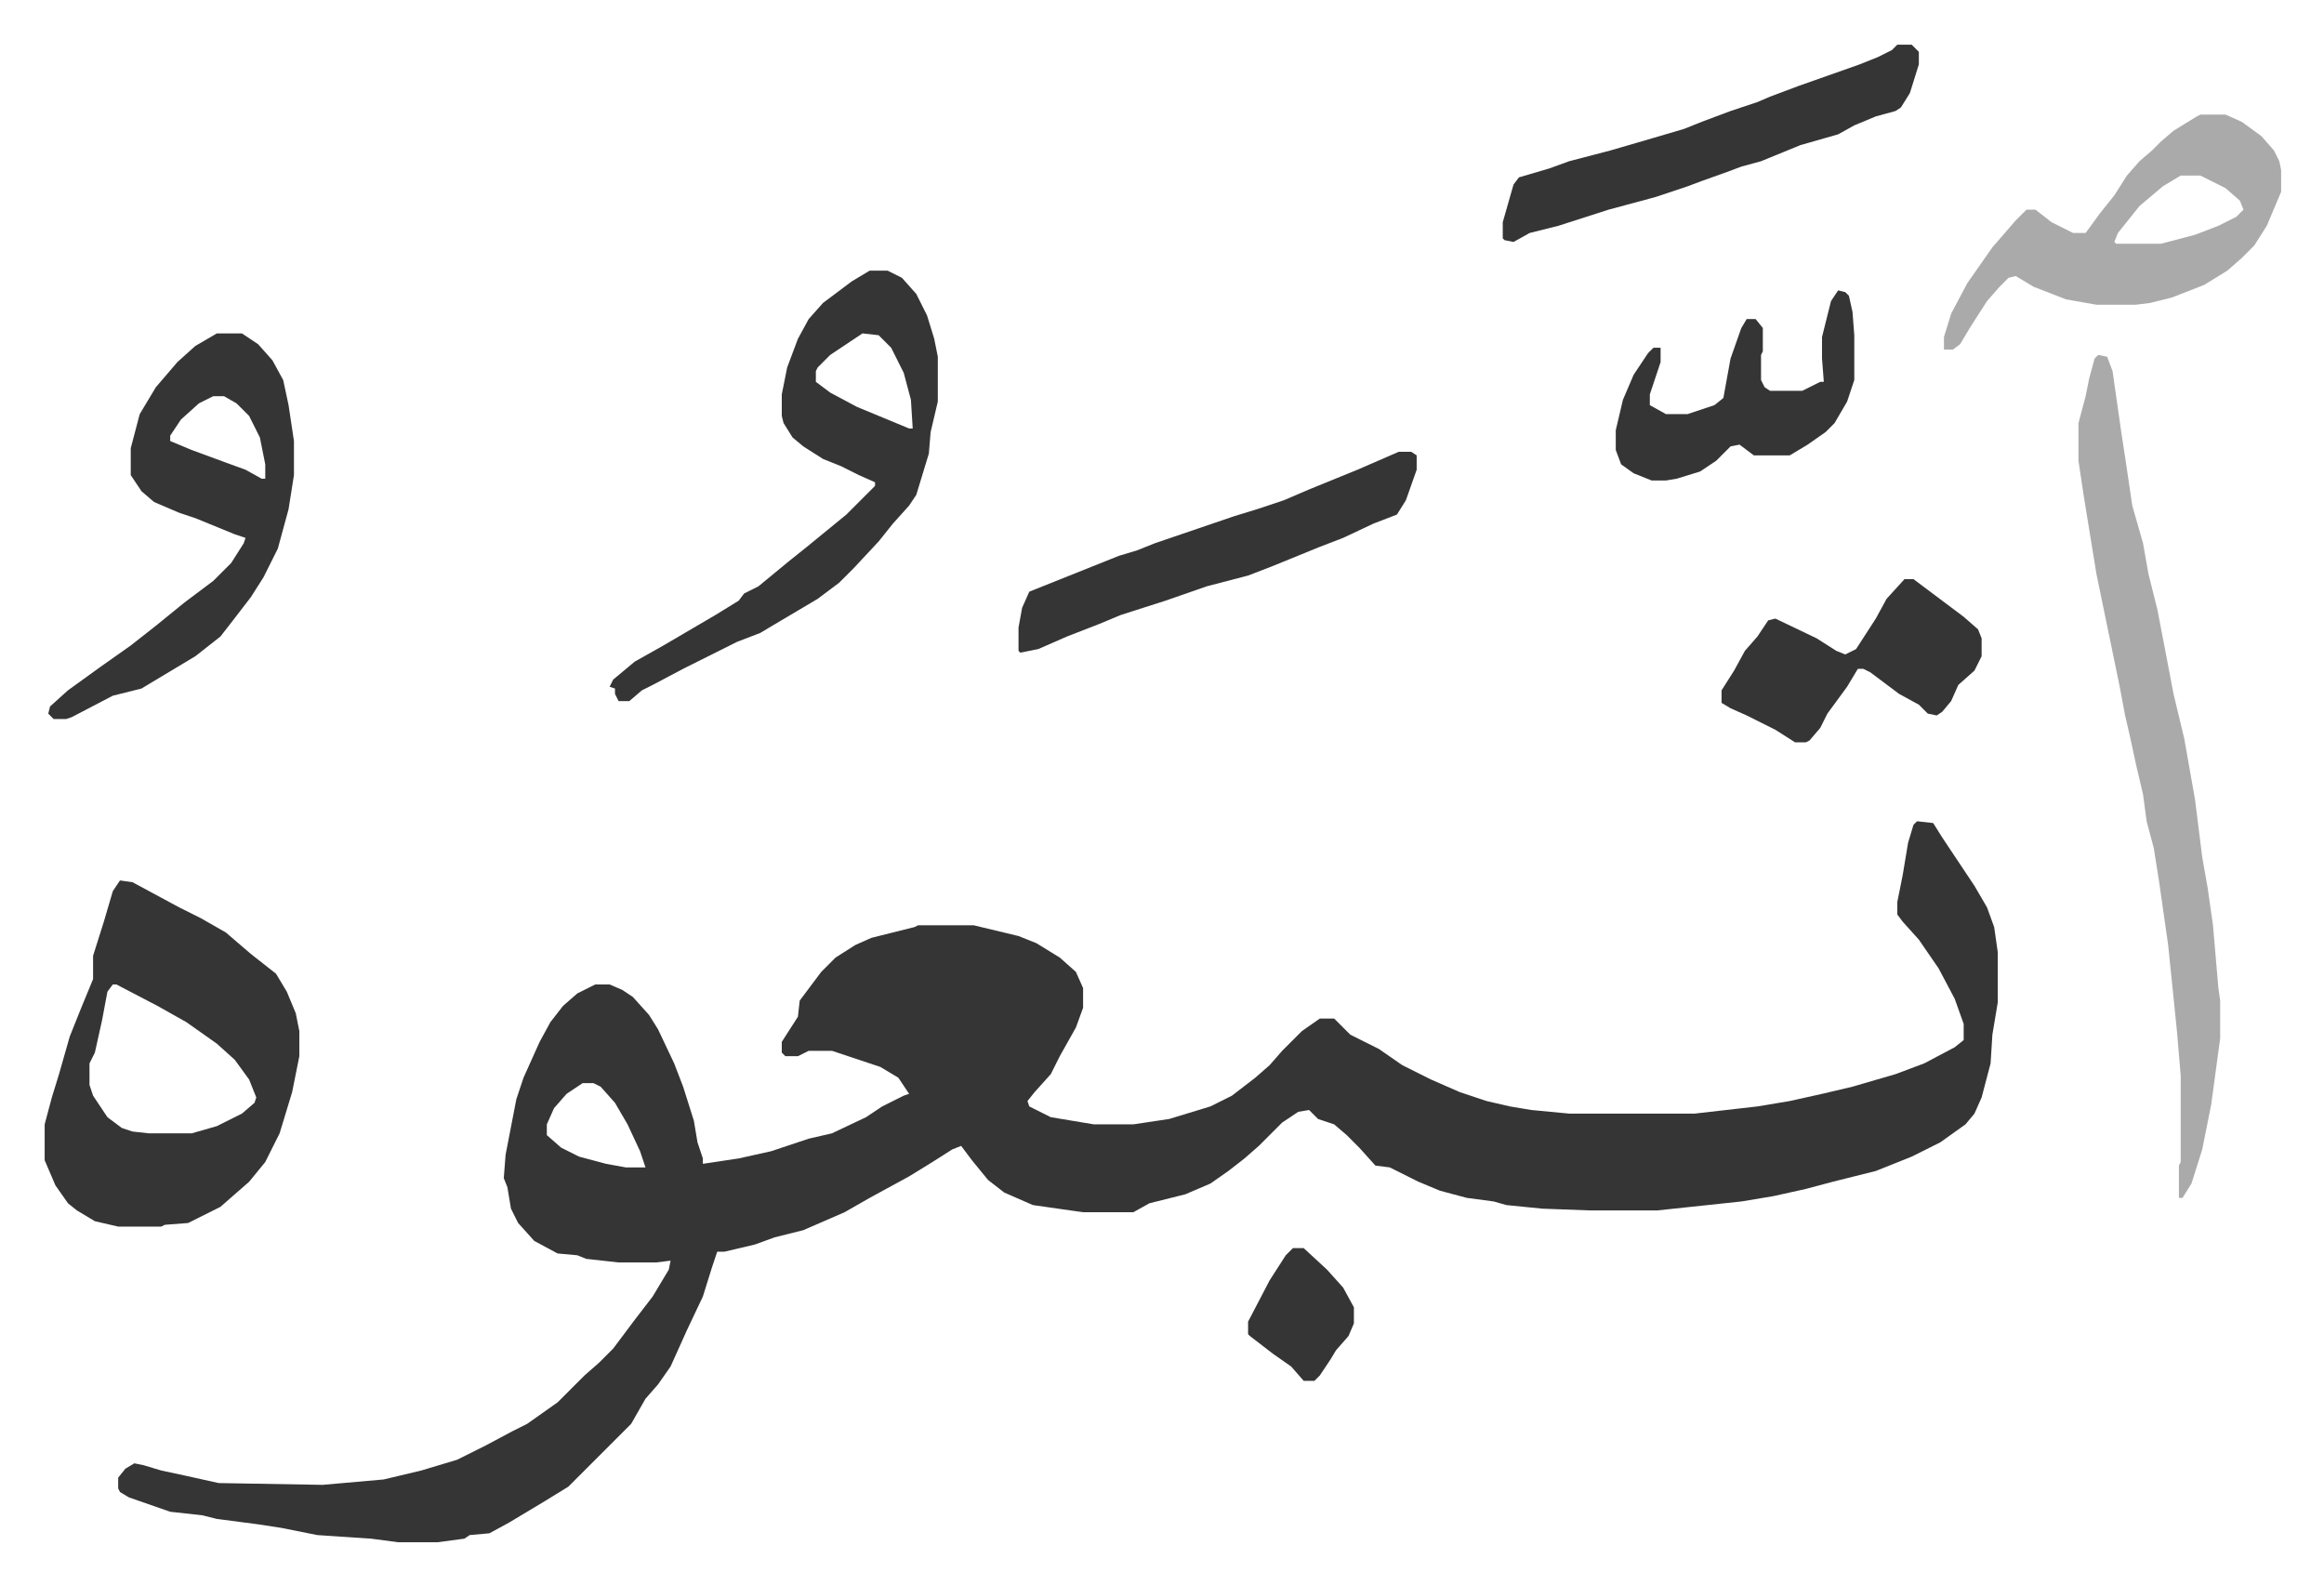 <svg xmlns="http://www.w3.org/2000/svg" viewBox="-24.9 280.1 1295.8 883.8">
    <path fill="#353535" id="rule_normal" d="m1044 738 9 1 5 8 10 15 8 12 7 12 4 11 2 14v28l-3 18-1 16-5 19-4 9-5 6-14 10-16 8-20 8-24 6-15 4-18 4-18 3-47 5h-37l-27-1-20-2-7-2-15-2-15-4-12-5-16-8-8-1-9-10-7-7-7-6-9-3-5-5-6 1-9 6-13 13-8 7-9 7-10 7-14 6-20 5-9 5h-28l-28-4-16-7-9-7-9-11-6-8-5 2-11 7-13 8-22 12-14 8-23 10-16 4-11 4-17 4h-4l-3 9-5 16-9 19-9 20-7 10-7 8-8 14-16 16-5 5-14 14-13 8-20 12-11 6-11 1-3 2-15 2h-22l-15-2-30-2-20-4-13-2-23-3-8-2-18-2-23-8-5-3-1-2v-6l4-5 5-3 5 1 10 3 14 3 18 4 58 1 34-3 21-5 20-6 16-8 15-8 8-4 17-12 15-15 8-7 8-8 12-16 10-13 9-15 1-5-8 1h-21l-18-2-5-2-11-1-13-7-9-10-4-8-2-12-2-5 1-13 6-31 4-12 9-20 6-11 7-9 8-7 10-5h8l7 3 6 4 9 10 5 8 9 19 5 13 6 19 2 12 3 9v3l20-3 18-4 21-7 13-3 19-9 9-6 12-6 3-1-6-9-10-6-27-9h-13l-6 3h-7l-2-2v-6l9-14 1-9 12-16 8-8 11-7 9-4 24-6 2-1h31l25 6 10 4 13 8 9 8 4 9v11l-4 11-9 16-5 10-9 10-4 5 1 3 12 6 24 4h22l20-3 23-7 12-6 13-10 8-7 7-8 11-11 10-7h8l9 9 16 8 13 9 16 8 16 7 15 5 13 3 12 2 21 2h70l35-4 18-3 18-4 17-4 24-7 16-6 17-9 5-4v-9l-5-14-9-17-11-16-9-10-3-4v-7l3-15 3-18 3-10zM300 884l-9 6-7 8-4 9v6l8 7 10 5 15 4 11 2h11l-3-9-7-15-7-12-8-9-4-2zM42 771l7 1 26 14 12 6 14 8 14 12 14 11 6 10 5 12 2 10v14l-4 20-7 23-8 16-9 11-8 7-8 7-16 8-2 1-13 1-2 1H41l-13-3-10-6-5-4-7-10-6-14v-20l4-15 4-13 6-21 6-15 7-17v-13l6-19 5-17zm-4 58-3 4-3 16-4 18-3 6v12l2 6 8 12 8 6 6 2 9 1h24l14-4 14-7 7-6 1-3-4-10-8-11-10-9-17-12-16-9-23-12z"/>
    <path fill="#aaa" id="rule_hamzat_wasl" d="m1145 478 5 1 3 8 5 35 2 13 4 27 6 21 3 17 5 20 5 26 4 21 6 25 6 34 4 32 3 17 3 21 3 35 1 7v21l-5 37-5 25-6 19-5 8h-2v-18l1-2v-48l-2-24-5-49-5-35-3-19-4-15-2-15-4-17-3-14-3-13-3-16-13-63-7-43-3-20v-21l4-15 2-10 3-11z"/>
    <path fill="#353535" id="rule_normal" d="M460 431h10l8 4 8 9 6 12 4 13 2 10v25l-4 17-1 12-7 23-4 6-9 10-8 10-14 15-8 8-12 9-27 16-5 3-13 5-30 15-17 9-6 3-7 6h-6l-2-4v-3l-3-1 2-4 12-10 16-9 29-17 13-8 3-4 8-4 17-14 10-8 11-9 11-9 16-16v-2l-9-4-10-5-10-4-11-7-6-5-5-8-1-4v-12l3-15 6-16 6-11 8-9 16-12zm-4 35-18 12-7 7-1 2v6l8 6 15 8 29 12h2l-1-16-4-15-7-14-7-7zm-360 0h14l9 6 8 9 6 11 3 14 3 20v19l-3 19-6 22-8 16-7 11-10 13-7 9-14 11-15 9-15 9-16 4-23 12-3 1H5l-3-3 1-4 10-9 18-13 17-12 14-11 16-13 16-12 10-10 7-11 1-3-6-2-22-9-9-3-14-6-7-6-6-9v-15l5-19 9-15 12-14 10-9zm-2 35-8 4-10 9-6 9v3l12 5 19 7 11 4 9 5h2v-8l-3-15-6-12-7-7-7-4z"/>
    <path fill="#aaa" id="rule_hamzat_wasl" d="M1202 344h14l9 4 11 8 7 8 3 6 1 5v12l-8 19-7 11-7 7-8 7-13 8-18 7-12 3-8 1h-22l-17-3-18-7-10-6-4 1-5 5-7 8-9 14-6 10-4 3h-5v-7l4-13 9-17 14-20 13-15 6-6h5l9 7 12 6h7l8-11 8-10 7-11 7-8 7-6 5-5 7-6 13-8zm-11 34-10 6-13 11-12 15-2 5 1 1h25l19-5 13-5 10-5 4-4-2-5-8-7-14-7z"/>
    <path fill="#353535" id="rule_normal" d="M1033 305h8l4 4v7l-5 16-5 8-3 2-11 3-12 5-9 5-21 6-22 9-11 3-8 3-14 5-8 3-18 6-26 7-28 9-16 4-9 5-5-1-1-1v-9l6-21 3-4 17-5 11-4 23-6 24-7 17-5 10-4 16-6 15-5 7-3 16-6 34-12 10-4 8-4zM755 532h7l3 2v8l-6 17-5 8-13 5-17 8-13 5-27 11-13 5-23 6-23 8-25 8-12 5-18 7-16 7-10 2-1-1v-13l2-11 4-9 35-14 15-6 10-3 10-4 44-15 13-4 15-5 14-6 27-11zm282 71h5l16 12 12 9 8 7 2 5v10l-4 8-9 8-4 9-5 6-3 2-5-1-5-5-11-6-16-12-4-2h-3l-6 10-11 15-4 8-6 7-2 1h-6l-11-7-16-8-9-4-5-3v-7l7-11 6-11 7-8 6-9 4-1 23 11 11 7 5 2 6-3 11-17 6-11zm-37-161 4 1 2 2 2 9 1 13v25l-4 12-7 12-5 5-10 7-10 6h-20l-8-6-5 1-8 8-9 6-13 4-6 1h-8l-10-4-7-5-3-8v-11l4-17 6-14 8-12 3-3h4v8l-6 18v6l9 5h12l15-5 5-4 2-11 2-11 6-17 3-5h5l4 5v13l-1 2v14l2 4 3 2h18l10-5h2l-1-13v-12l5-20zM696 976h6l13 12 9 10 6 11v9l-3 7-7 8-3 5-6 9-3 3h-6l-7-8-10-7-13-10-1-1v-7l12-23 9-14z"/>
</svg>
